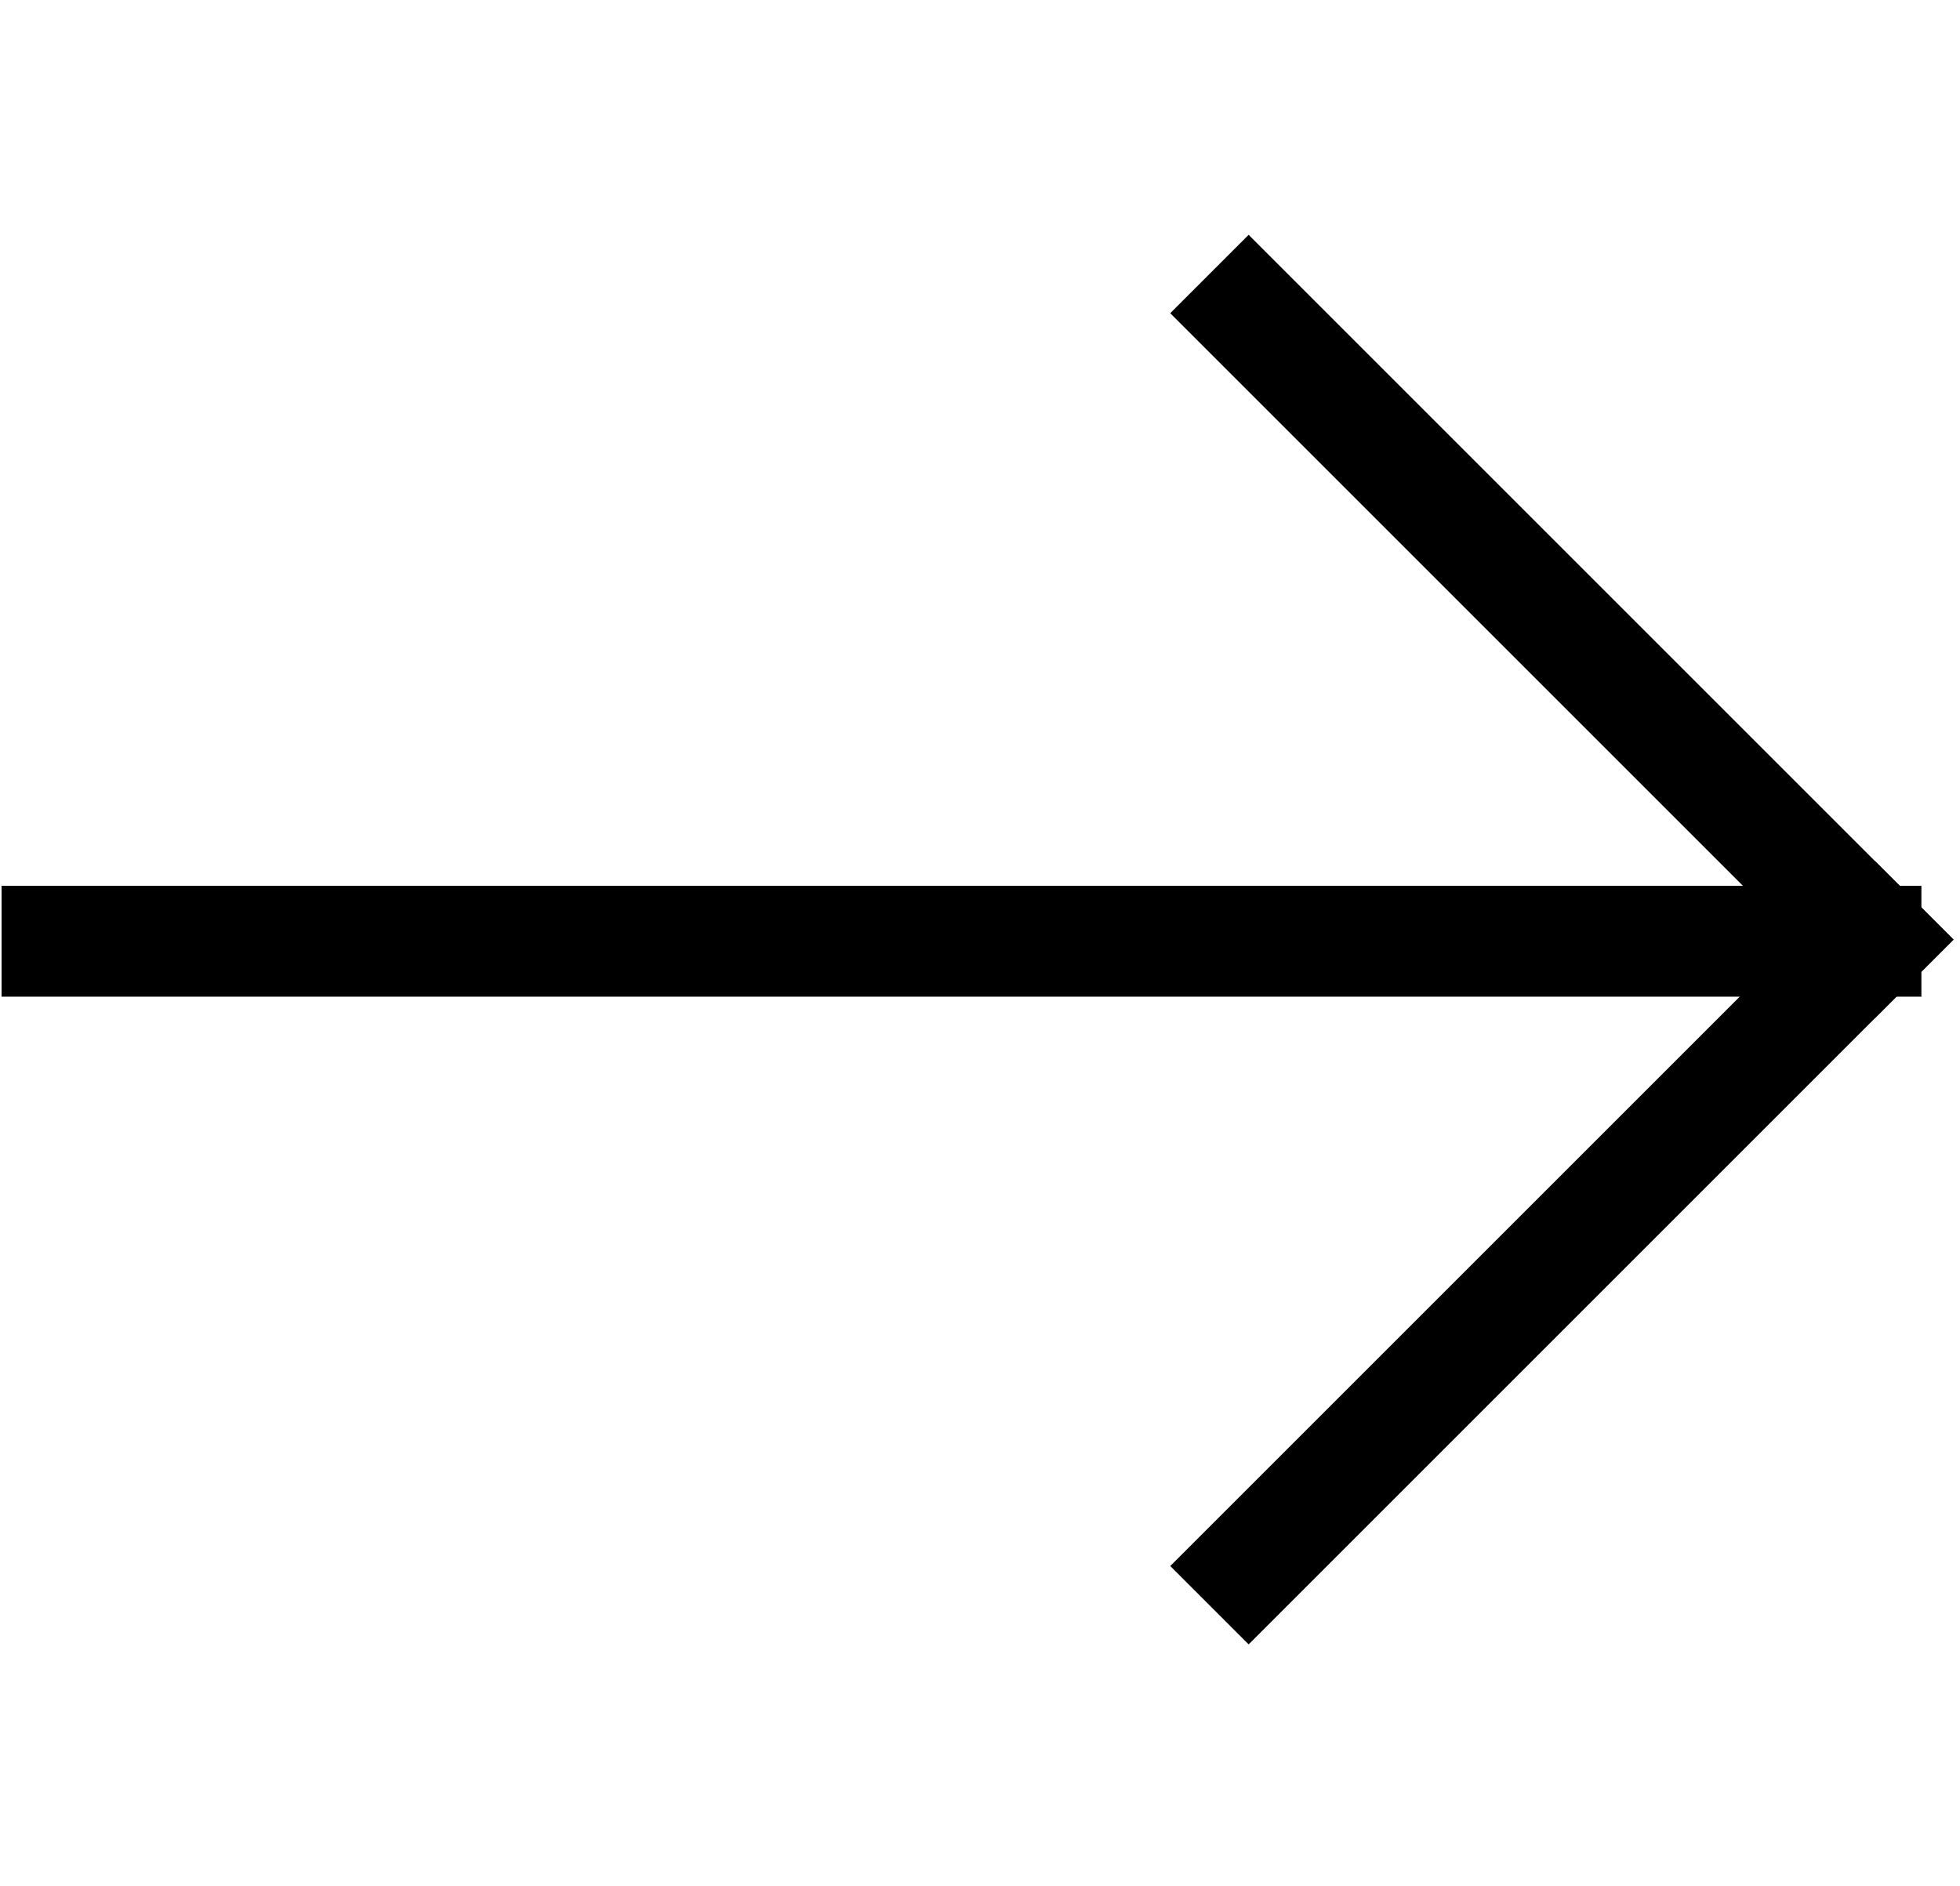 <?xml version="1.0" encoding="UTF-8"?> <svg xmlns="http://www.w3.org/2000/svg" width="53" height="51" viewBox="0 0 53 51" fill="none"><rect x="33.764" y="7.058" width="25.957" height="1.998" transform="rotate(45 33.764 7.058)" fill="black" stroke="black"></rect><rect x="32.352" y="42.353" width="25.957" height="1.998" transform="rotate(-45 32.352 42.353)" fill="black" stroke="black"></rect><rect x="0.543" y="24.457" width="50.913" height="1.998" fill="black" stroke="black"></rect></svg> 
